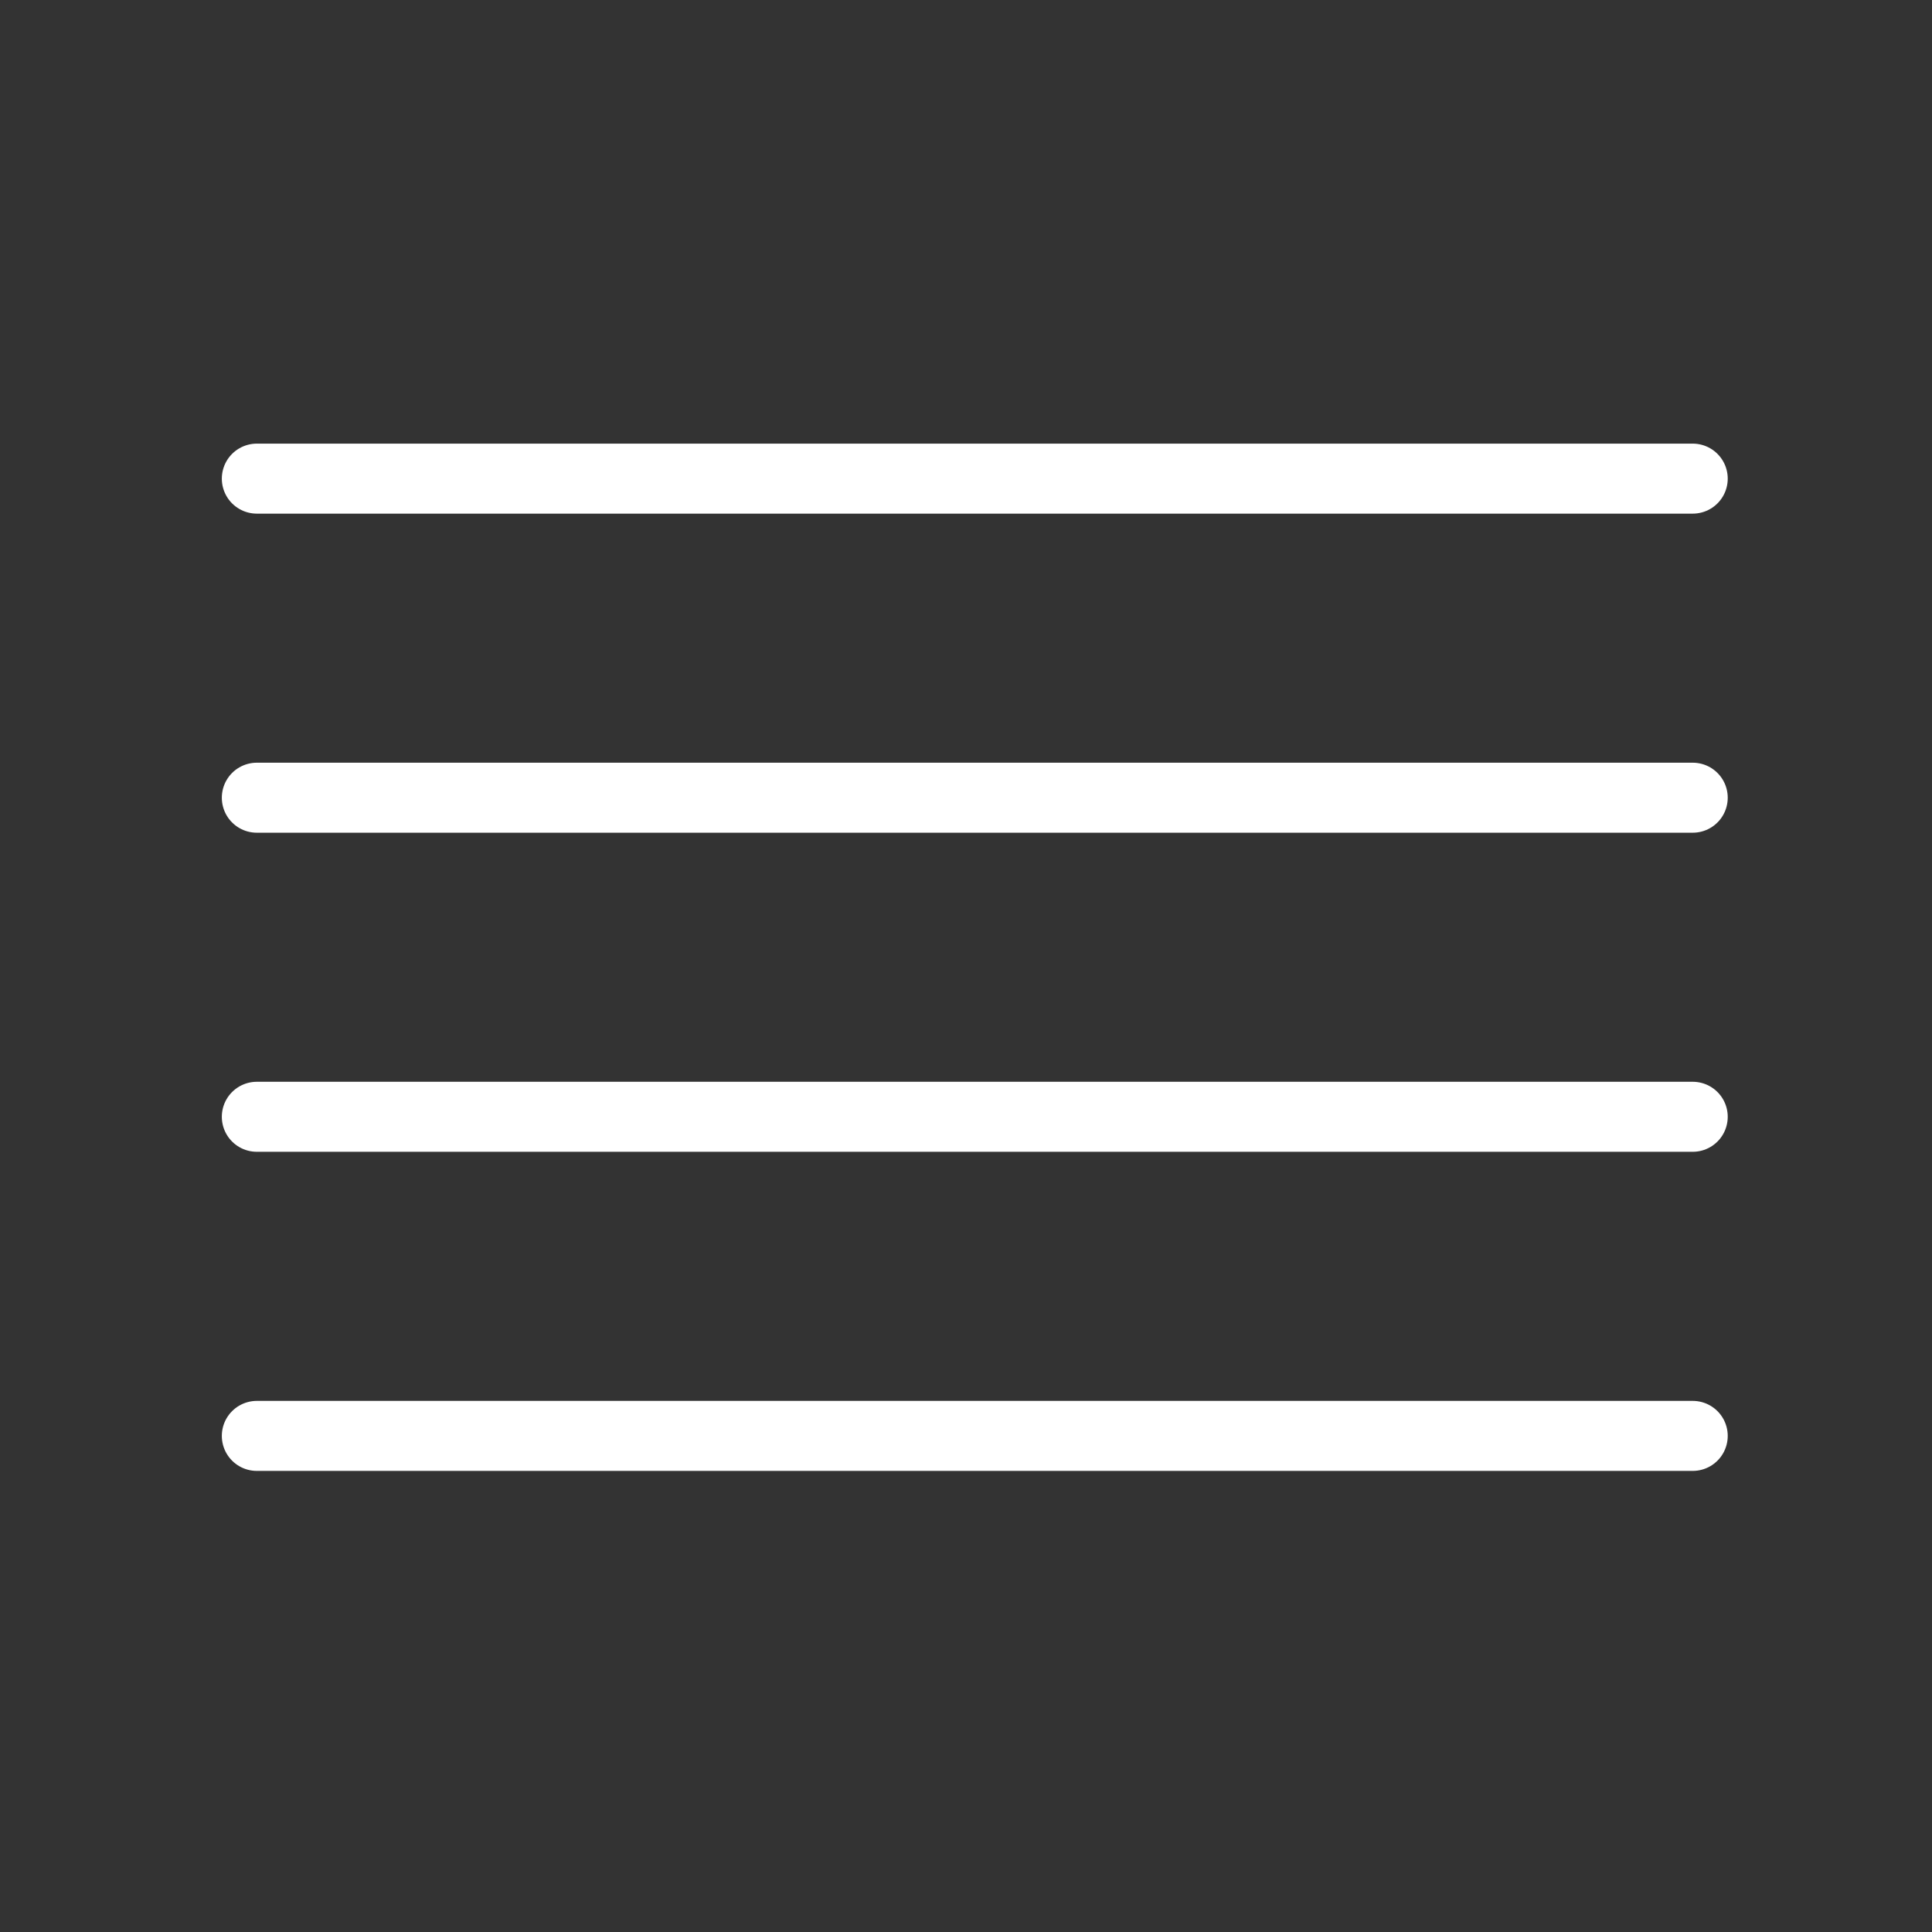 <svg xmlns="http://www.w3.org/2000/svg" width="46" height="46" viewBox="0 0 46 46">
  <rect x="0" y="0" width="46" height="46" fill="#333333" stroke="none"/>
  <g id="Icon" transform="translate(0.417)">
    <rect id="Area" width="46" height="46" transform="translate(-0.417)" fill="#fcfcfc" opacity="0"/>
    <g id="Icon-2" data-name="Icon" transform="translate(5.698 11.396)">
      <line id="Line" x1="34.188" transform="translate(0 7.597)" fill="none" stroke="#fff" stroke-linecap="round" stroke-linejoin="round" stroke-width="1.667"/>
      <line id="Line-2" data-name="Line" x1="34.188" transform="translate(0 0)" fill="none" stroke="#fff" stroke-linecap="round" stroke-linejoin="round" stroke-width="1.667"/>
      <line id="Line-3" data-name="Line" x1="34.188" transform="translate(0 15.194)" fill="none" stroke="#fff" stroke-linecap="round" stroke-linejoin="round" stroke-width="1.667"/>
      <line id="Line-4" data-name="Line" x1="34.188" transform="translate(0 22.792)" fill="none" stroke="#fff" stroke-linecap="round" stroke-linejoin="round" stroke-width="1.667"/>
    </g>
  </g>
</svg>
